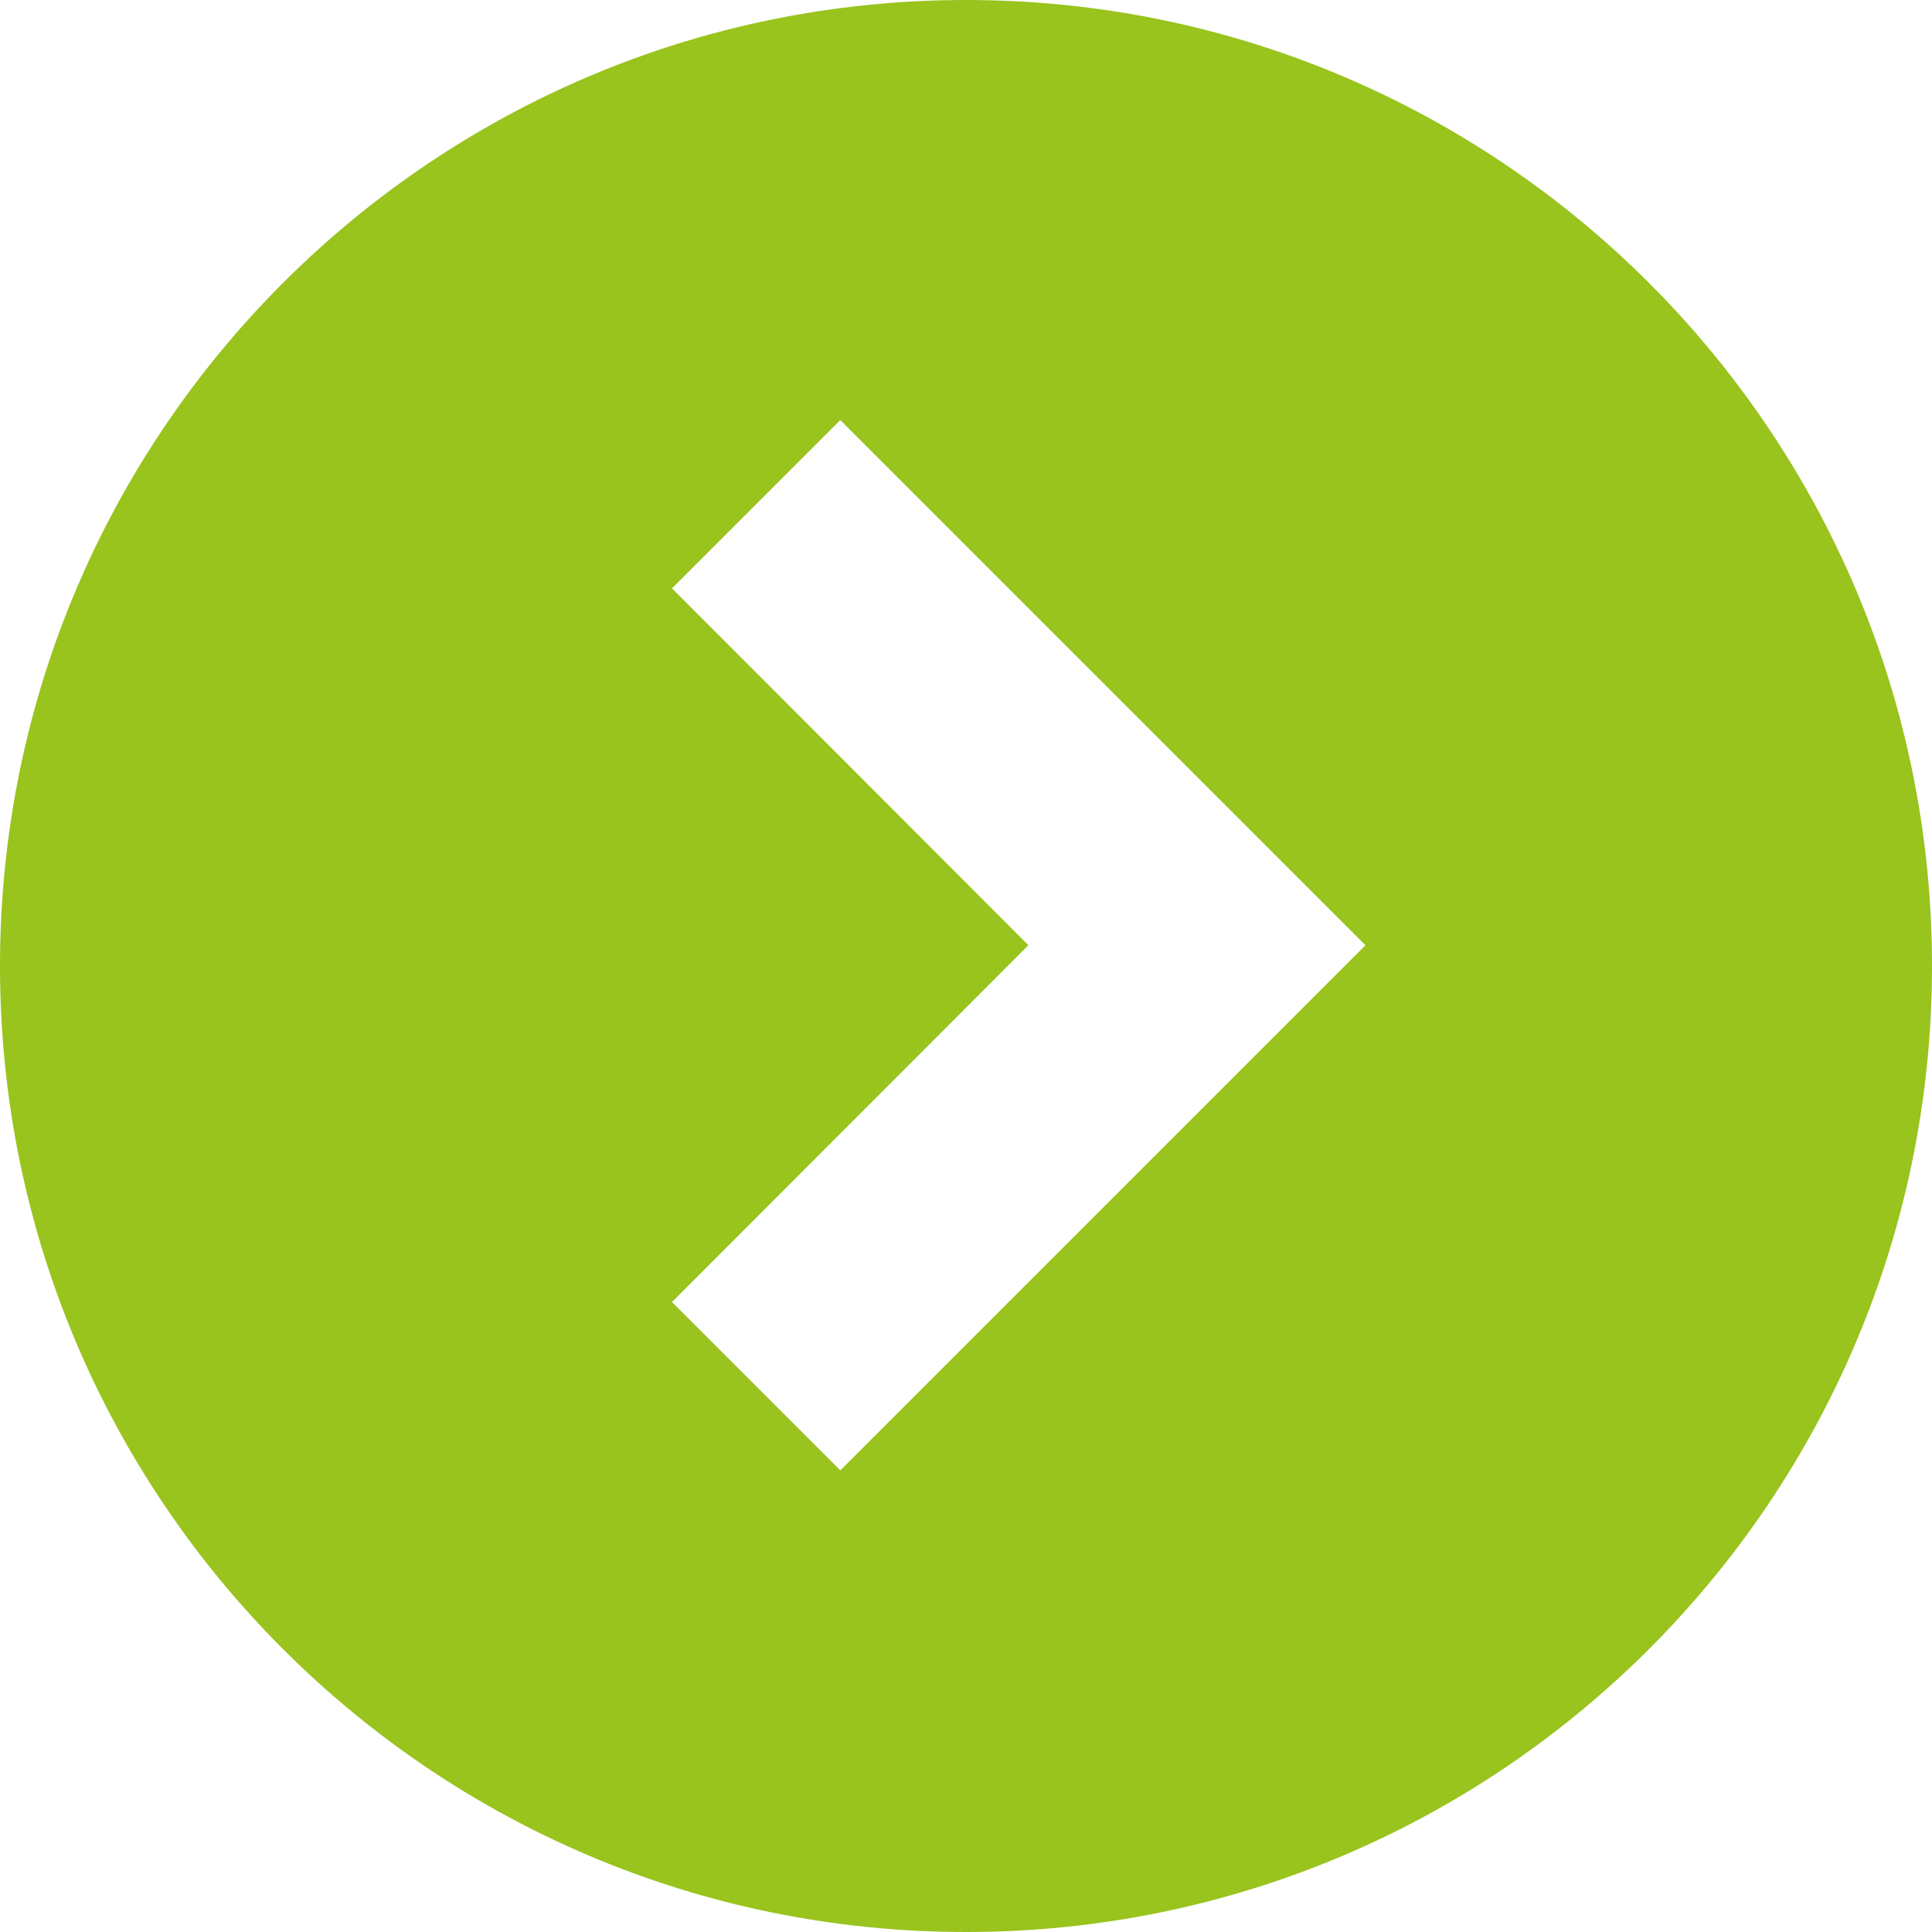 <svg height="17" viewBox="0 0 17 17" width="17" xmlns="http://www.w3.org/2000/svg"><path d="m8.5 0c-4.694 0-8.5 3.806-8.5 8.5 0 4.694 3.806 8.5 8.5 8.5 4.694 0 8.5-3.806 8.5-8.5 0-4.694-3.806-8.5-8.5-8.5zm-2.587 11.457 1.481 1.481 3.14-3.14 1.481-1.481-1.481-1.481-3.14-3.14-1.481 1.481 3.136 3.14z" fill="#99C31D" fill-rule="evenodd"/></svg>